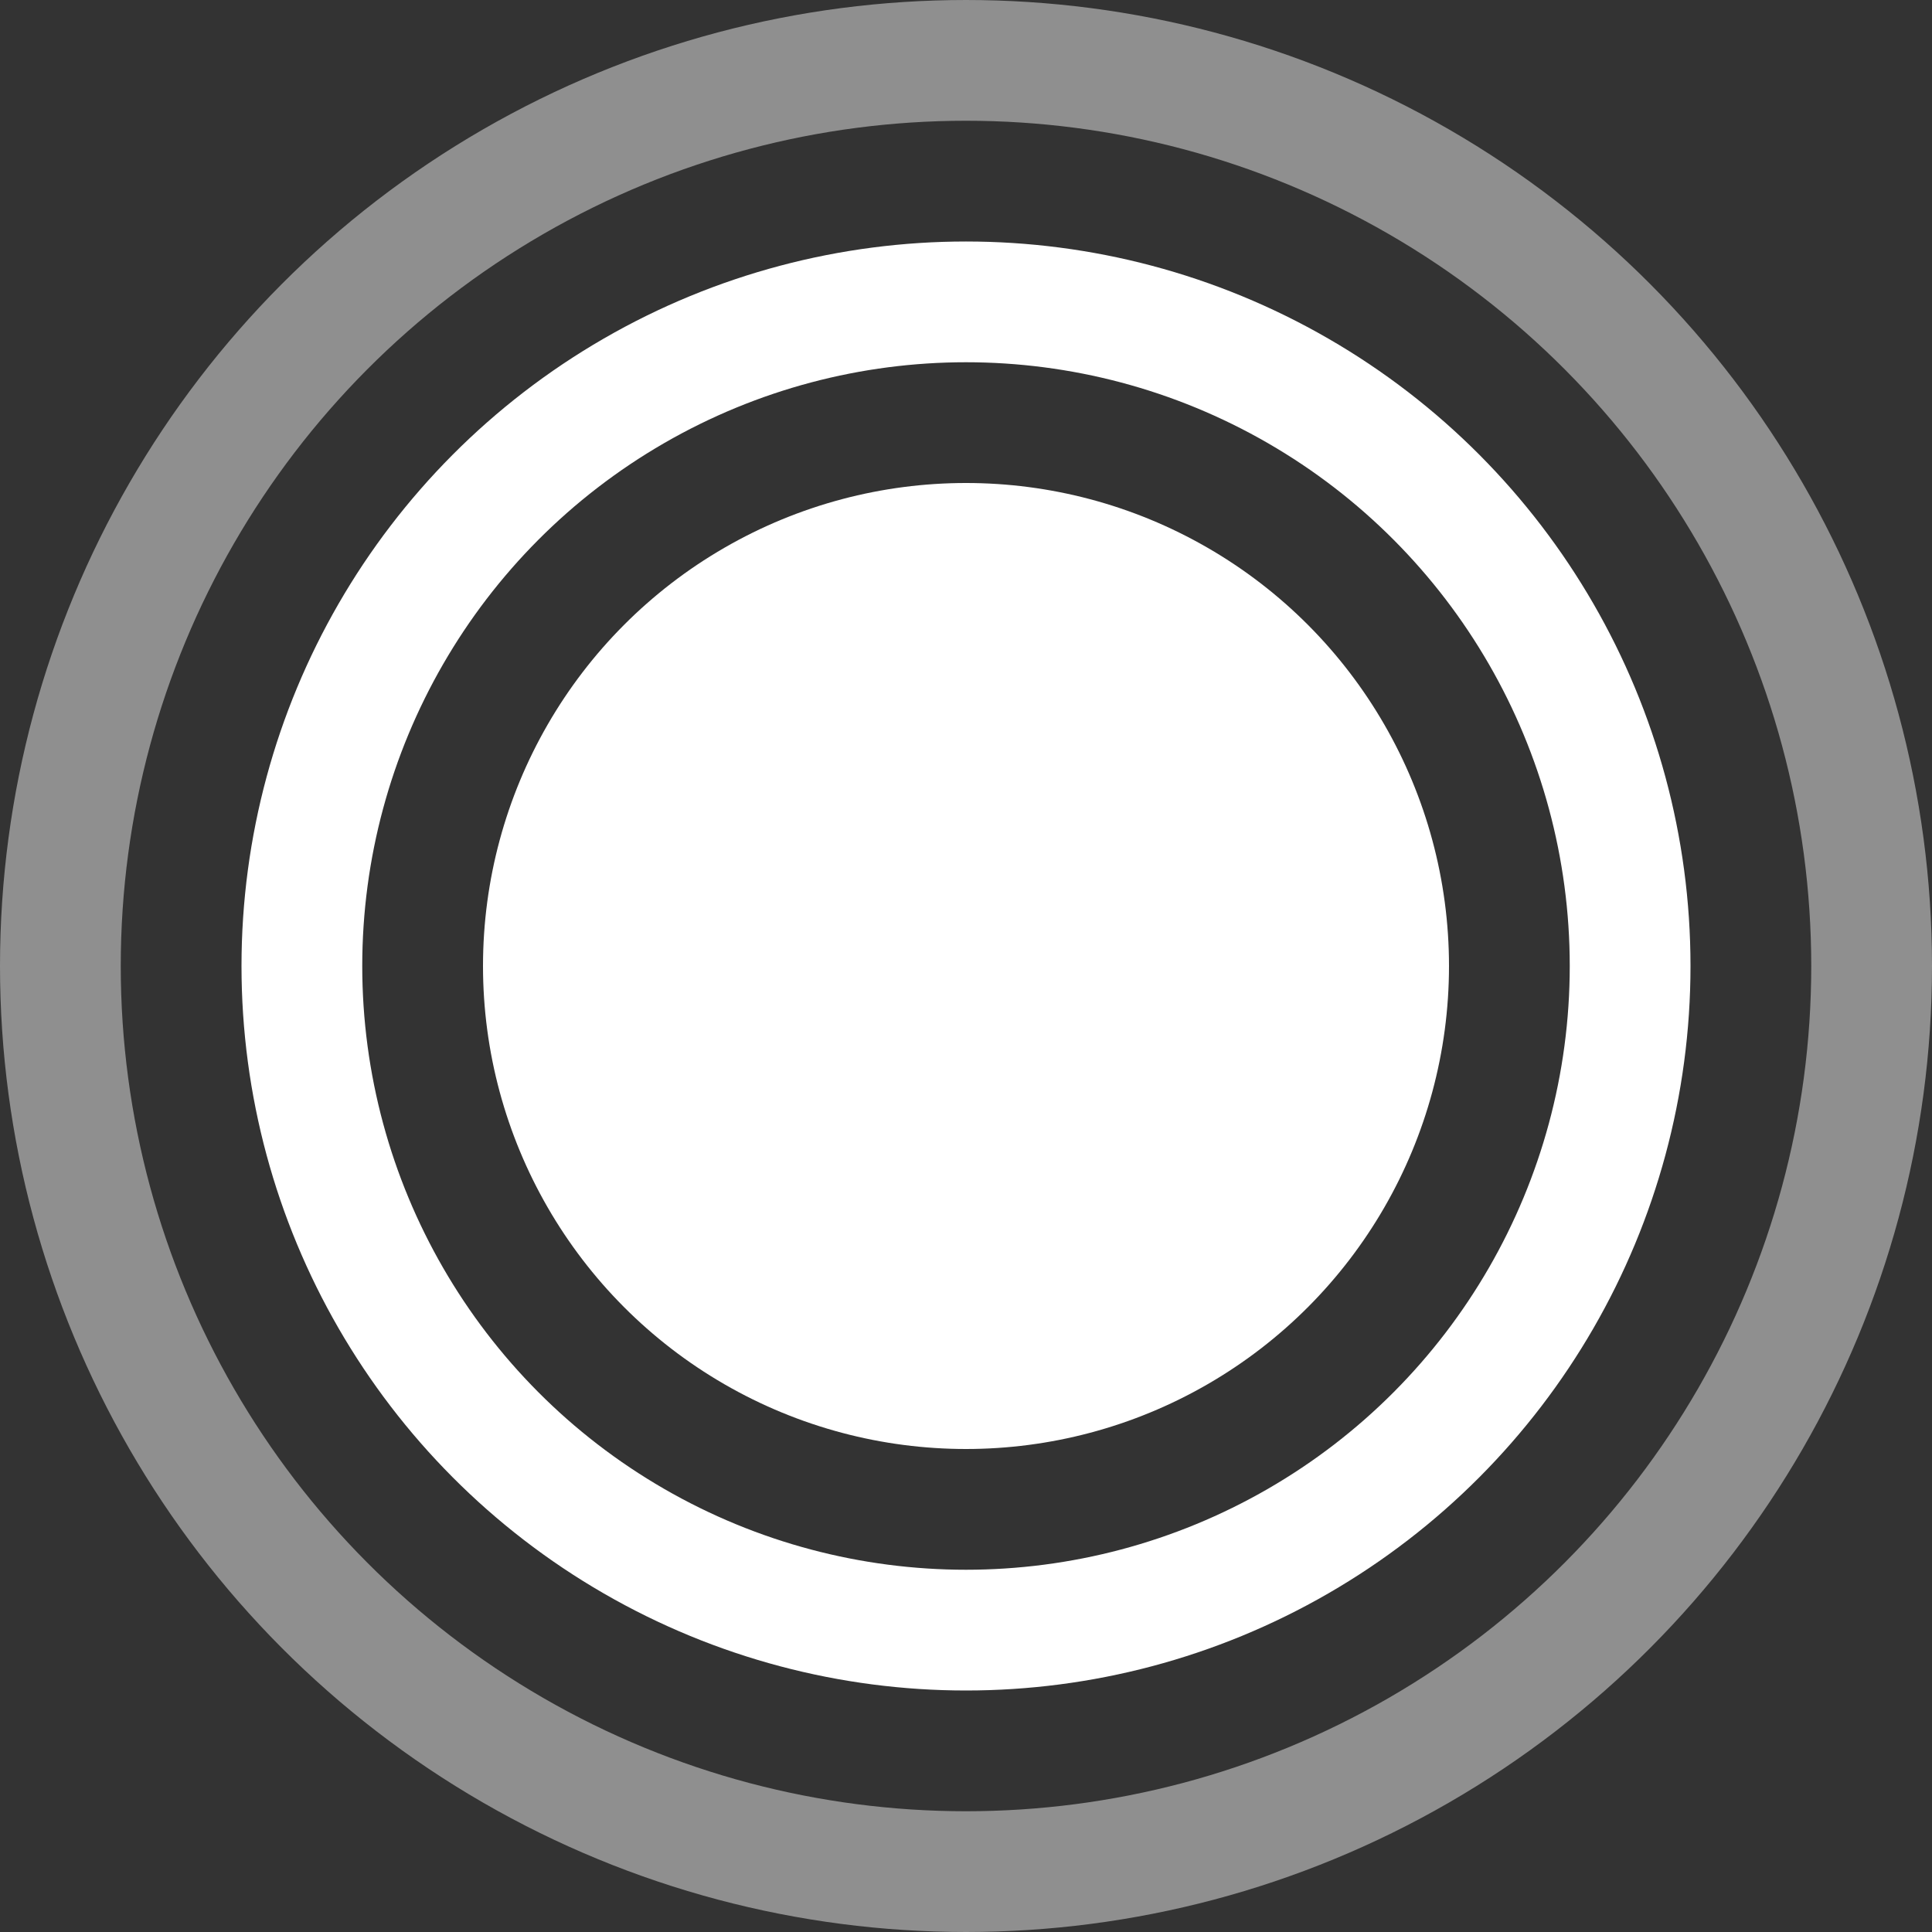 <svg width="16" height="16" viewBox="0 0 16 16" fill="none" xmlns="http://www.w3.org/2000/svg">
<rect x="0" y="0" width="16" height="16" fill="#333333" stroke="none"/>
<circle opacity="0.45" cx="8" cy="8" r="7.5" stroke="white"/>
<circle cx="8" cy="8" r="4" fill="white"/>
<circle cx="8" cy="8" r="5.5" stroke="white"/>
</svg>
